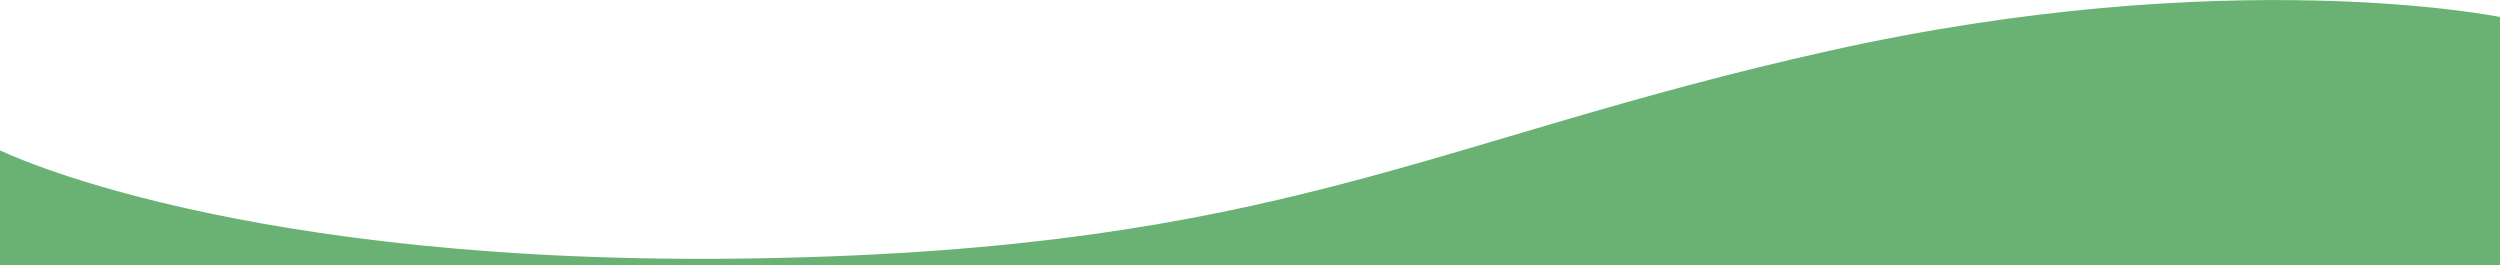 <?xml version="1.0" encoding="utf-8"?>
<!-- Generator: Adobe Illustrator 26.1.0, SVG Export Plug-In . SVG Version: 6.00 Build 0)  -->
<svg version="1.1" id="レイヤー_1" xmlns="http://www.w3.org/2000/svg" xmlns:xlink="http://www.w3.org/1999/xlink" x="0px"
	 y="0px" viewBox="0 0 750 79.6" style="enable-background:new 0 0 750 79.6;" xml:space="preserve">
<style type="text/css">
	.st0{fill:#69B273;}
</style>
<path id="パス_3322_00000039130837900458110130000002402247060177072048_" class="st0" d="M0,79.6V45.1c0,0,70.9,35.1,227.5,32.4
	s200.9-35.4,321-62.2S750,5.1,750,5.1v74.5L0,79.6z"/>
</svg>
